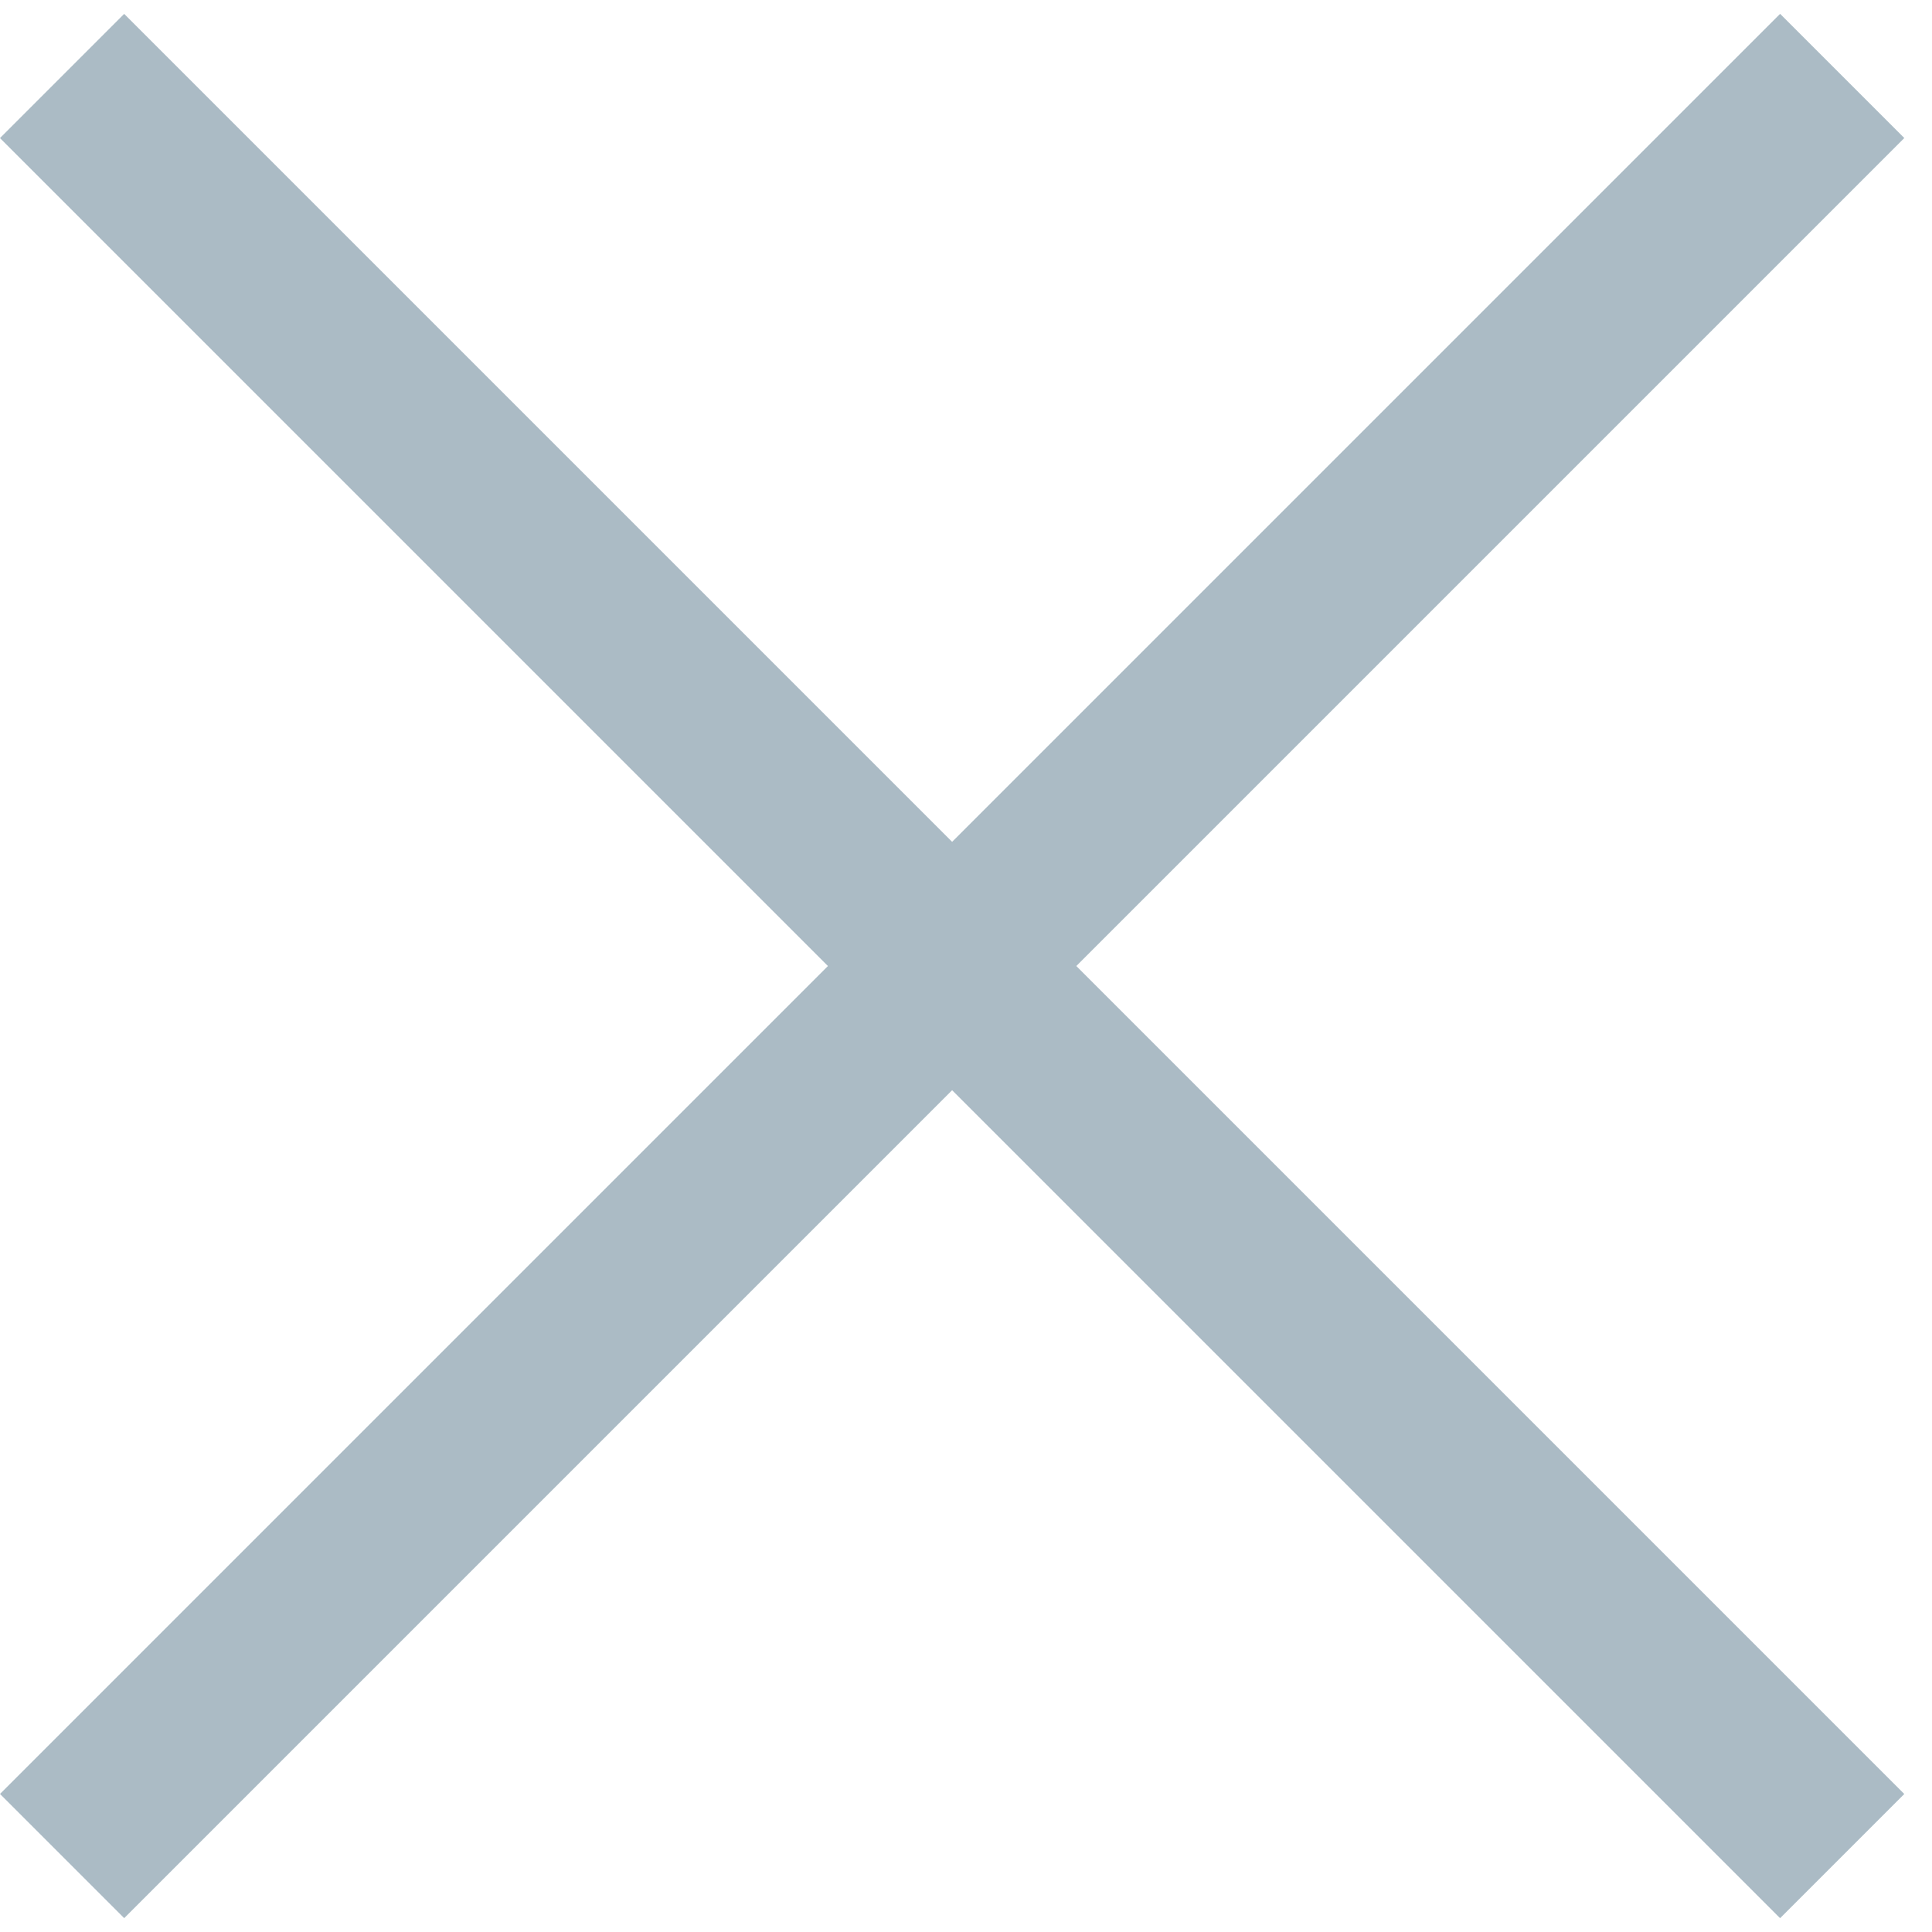 <svg width="33" height="33" viewBox="0 0 33 33" fill="none" xmlns="http://www.w3.org/2000/svg">
<rect y="30.642" width="43" height="3" transform="rotate(-45 0 30.642)" fill="#ABBBC5"/>
<rect x="2.121" y="0.237" width="43" height="3" transform="rotate(45 2.121 0.237)" fill="#ABBBC5"/>
</svg>
